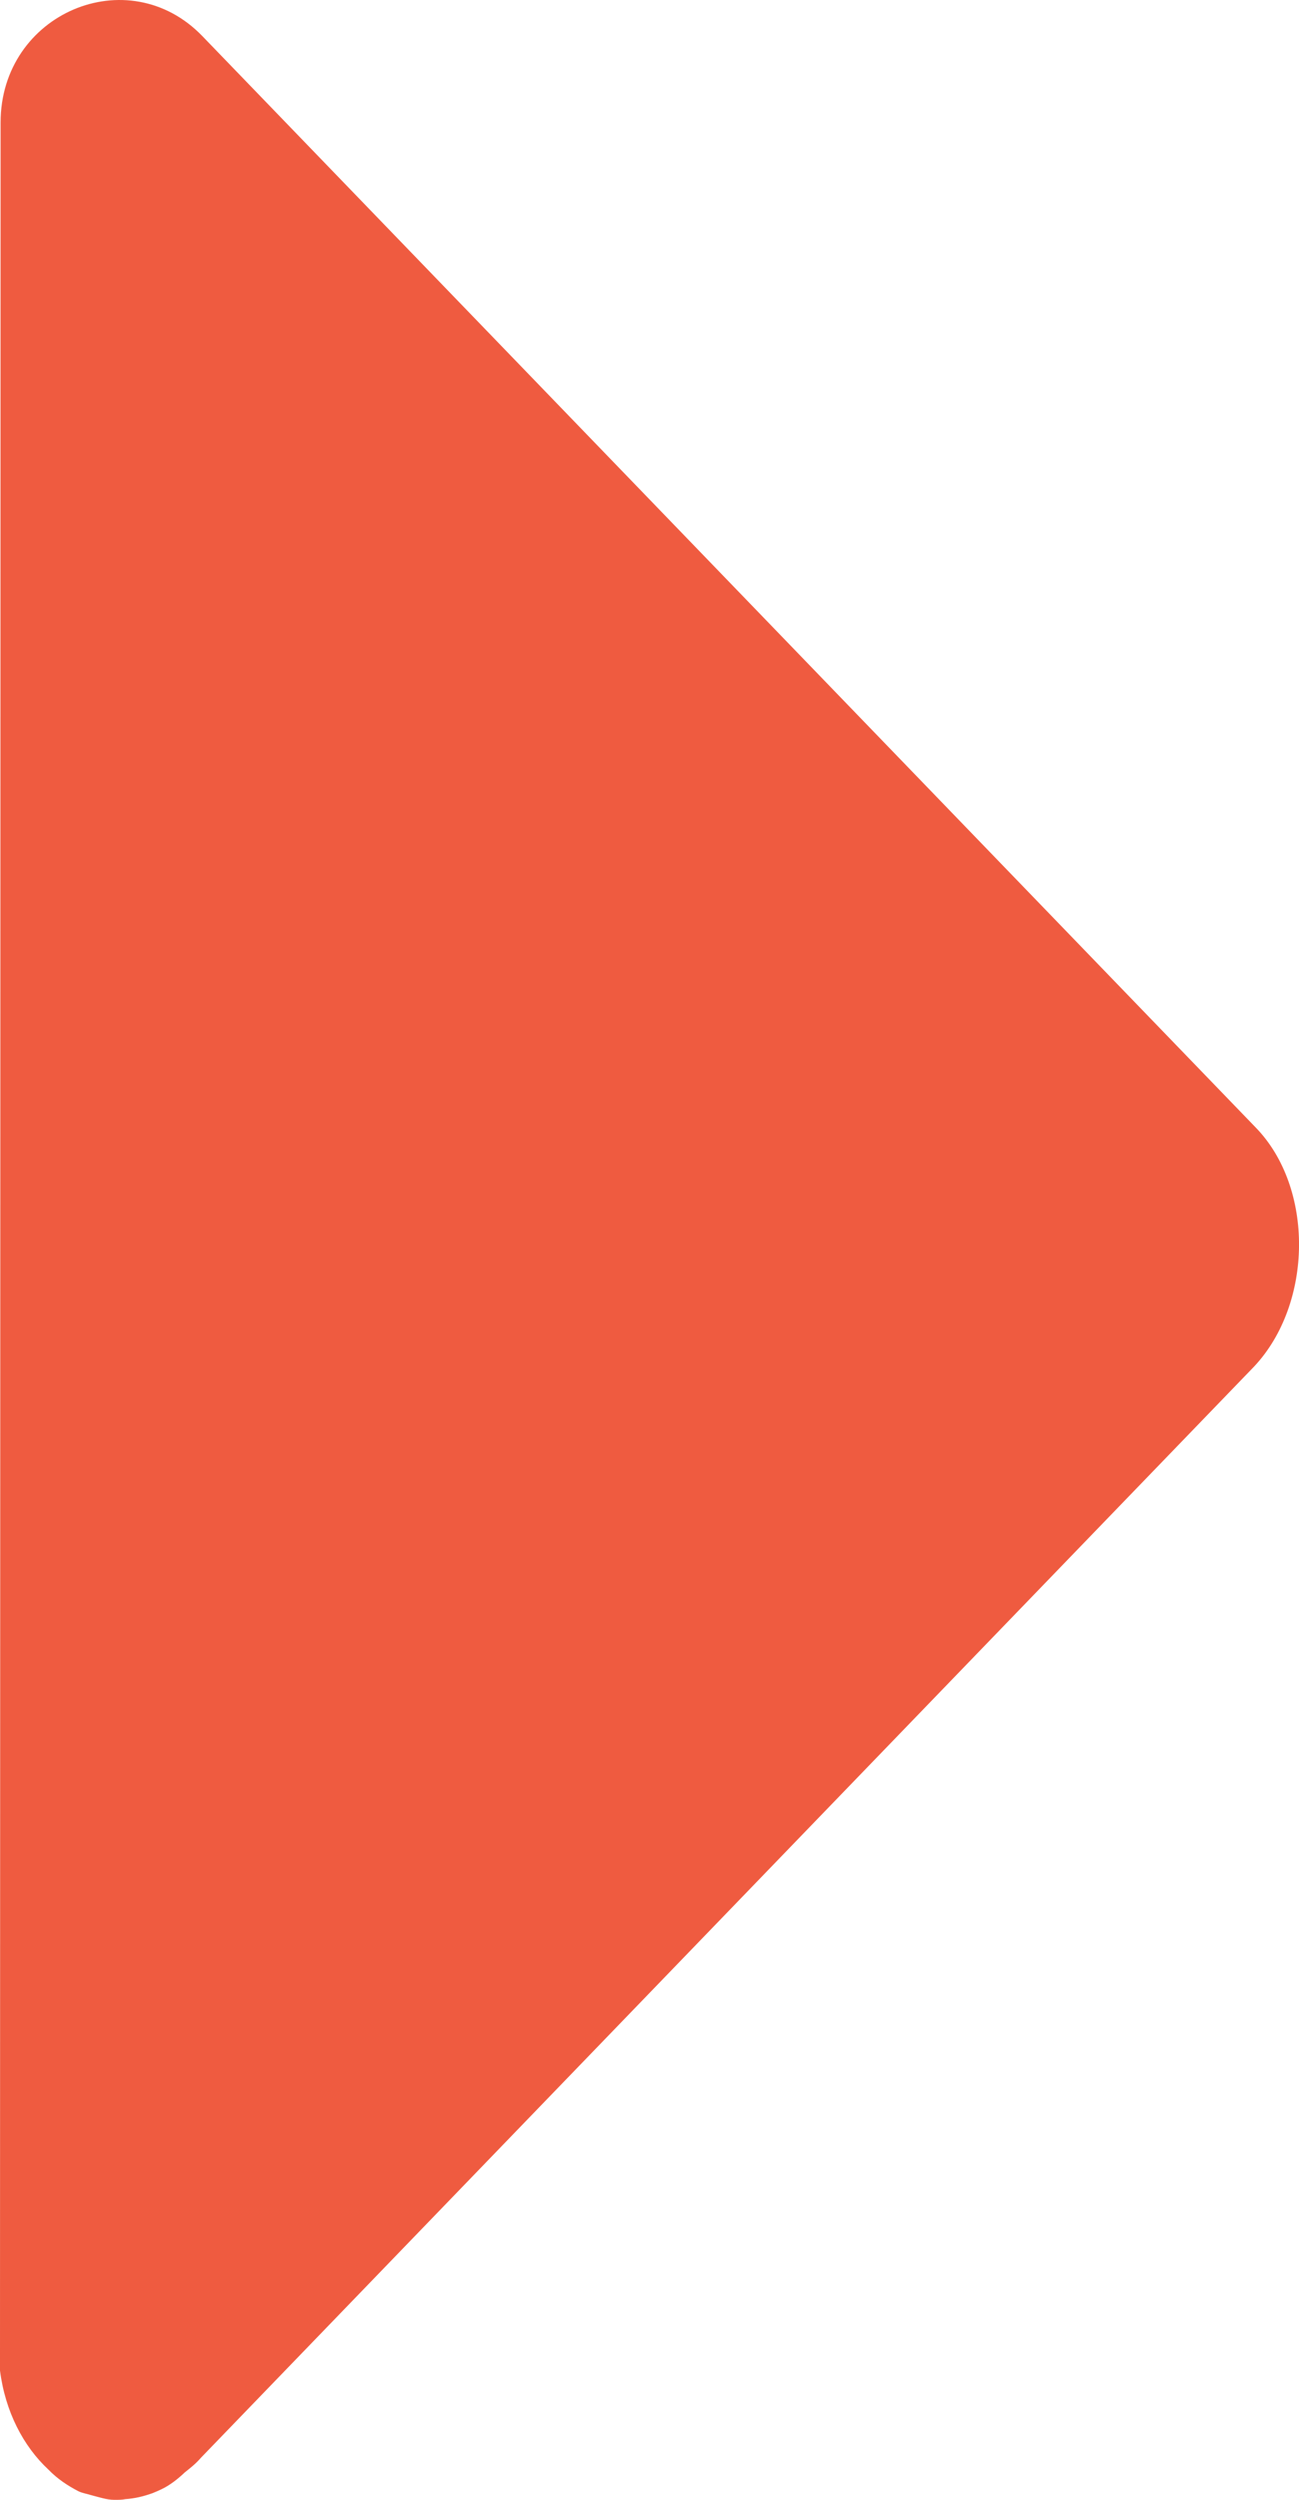 <svg width="13" height="25" viewBox="0 0 13 25" fill="none" xmlns="http://www.w3.org/2000/svg">
<path d="M12.552 13.665L2.012 24.578C1.96 24.638 1.909 24.678 1.85 24.725C1.779 24.792 1.702 24.853 1.618 24.893C1.592 24.906 1.559 24.92 1.527 24.933C1.436 24.966 1.346 24.987 1.255 24.993C1.223 25 1.184 25 1.145 25C1.068 25 0.99 24.973 0.912 24.953C0.873 24.94 0.822 24.933 0.783 24.913C0.679 24.859 0.576 24.792 0.485 24.698C0.233 24.464 0.052 24.116 -5.65134e-08 23.707L0.006 1.225C0.006 0.134 1.281 -0.409 2.025 0.361L12.565 11.274C13.154 11.877 13.141 13.036 12.552 13.665Z" fill="#EF5B40"/>
</svg>
